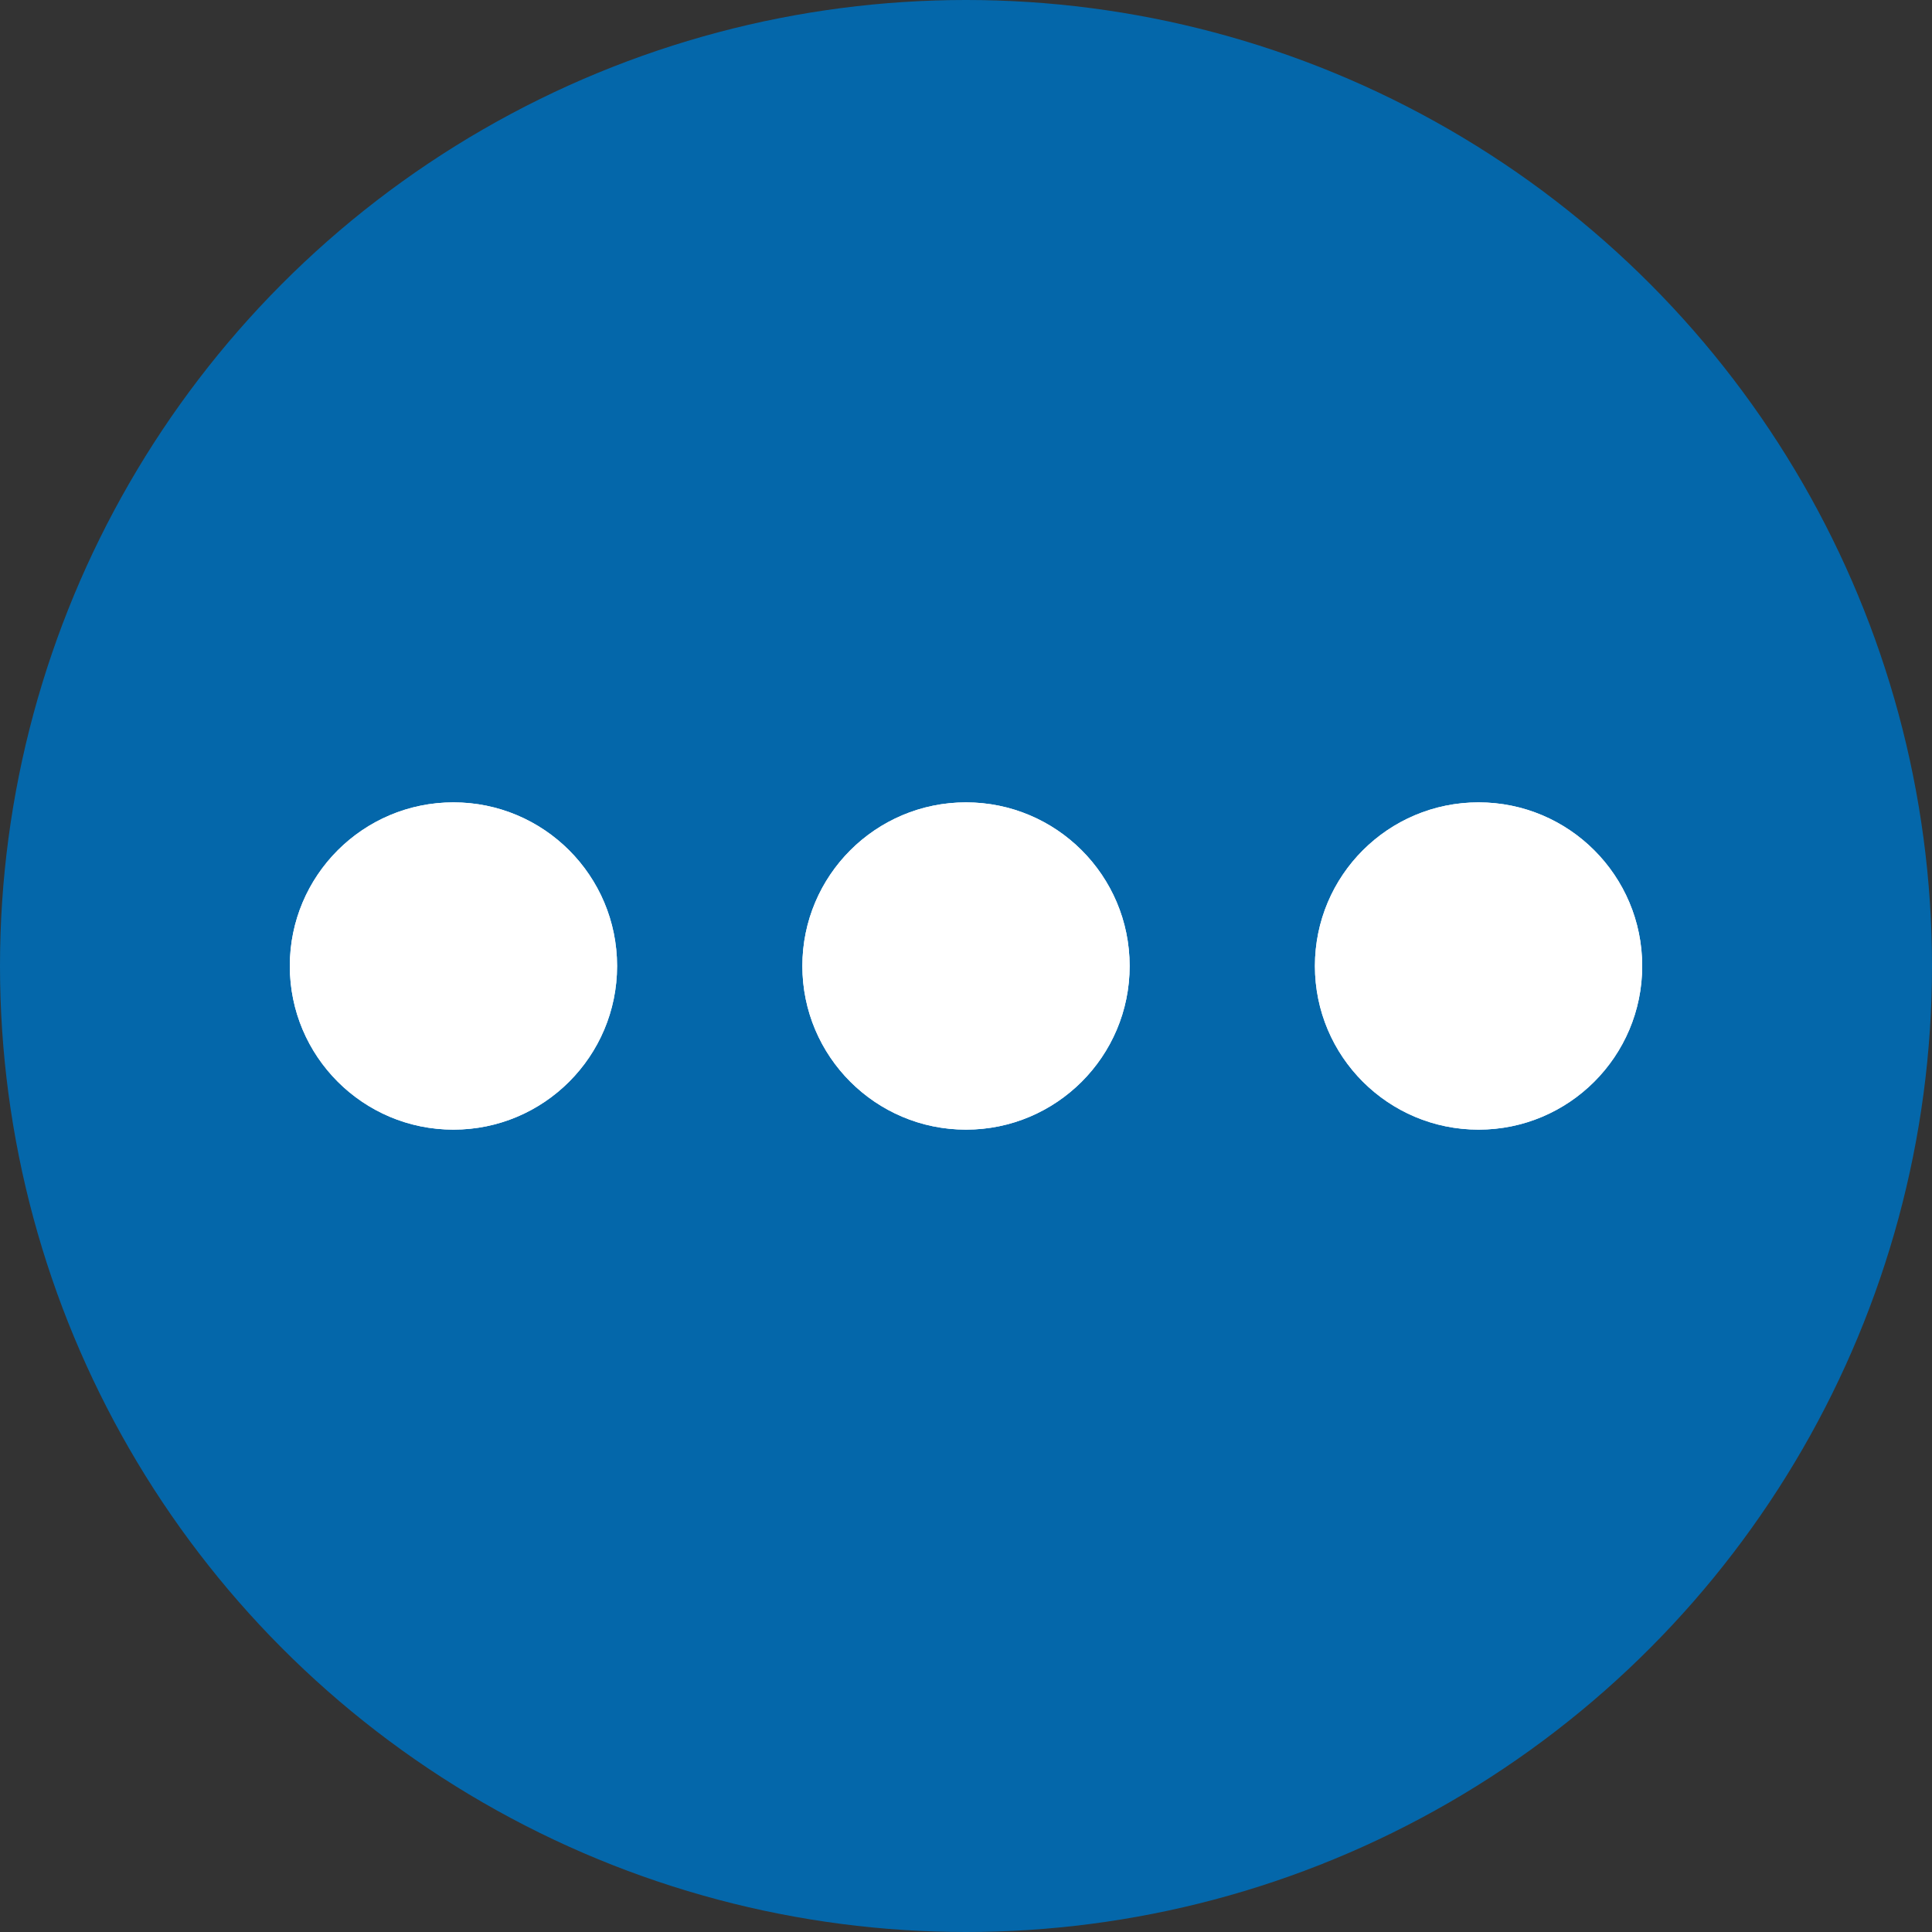 <?xml version="1.0" encoding="utf-8"?>
<svg xmlns:svgjs="http://svgjs.com/svgjs" xmlns="http://www.w3.org/2000/svg" xmlns:xlink="http://www.w3.org/1999/xlink" version="1.1" id="Ebene_1" x="0px" y="0px" viewBox="0 0 100 100" style="enable-background:new 0 0 100 100;" xml:space="preserve" width="100" height="100">
<rect x="0" y="0" width="100" height="100" fill="#333333" stroke="none"/>
<style type="text/css">
	.st0{fill:#0467AA;}
	.st1{fill:#FFFFFF;}
</style>
<circle class="st0" cx="50" cy="50" r="50"/>
<g transform="matrix(0.7,0,0,0.7,8.7,8.7)">
	<circle class="st1" cx="21.1" cy="59" r="12.1"/>
	<circle class="st1" cx="96.9" cy="59" r="12.1"/>
	<circle class="st1" cx="59" cy="59" r="12.1"/>
	<circle class="st1" cx="21.1" cy="59" r="12.1"/>
	<circle class="st1" cx="96.9" cy="59" r="12.1"/>
	<circle class="st1" cx="59" cy="59" r="12.1"/>
</g>
</svg>
